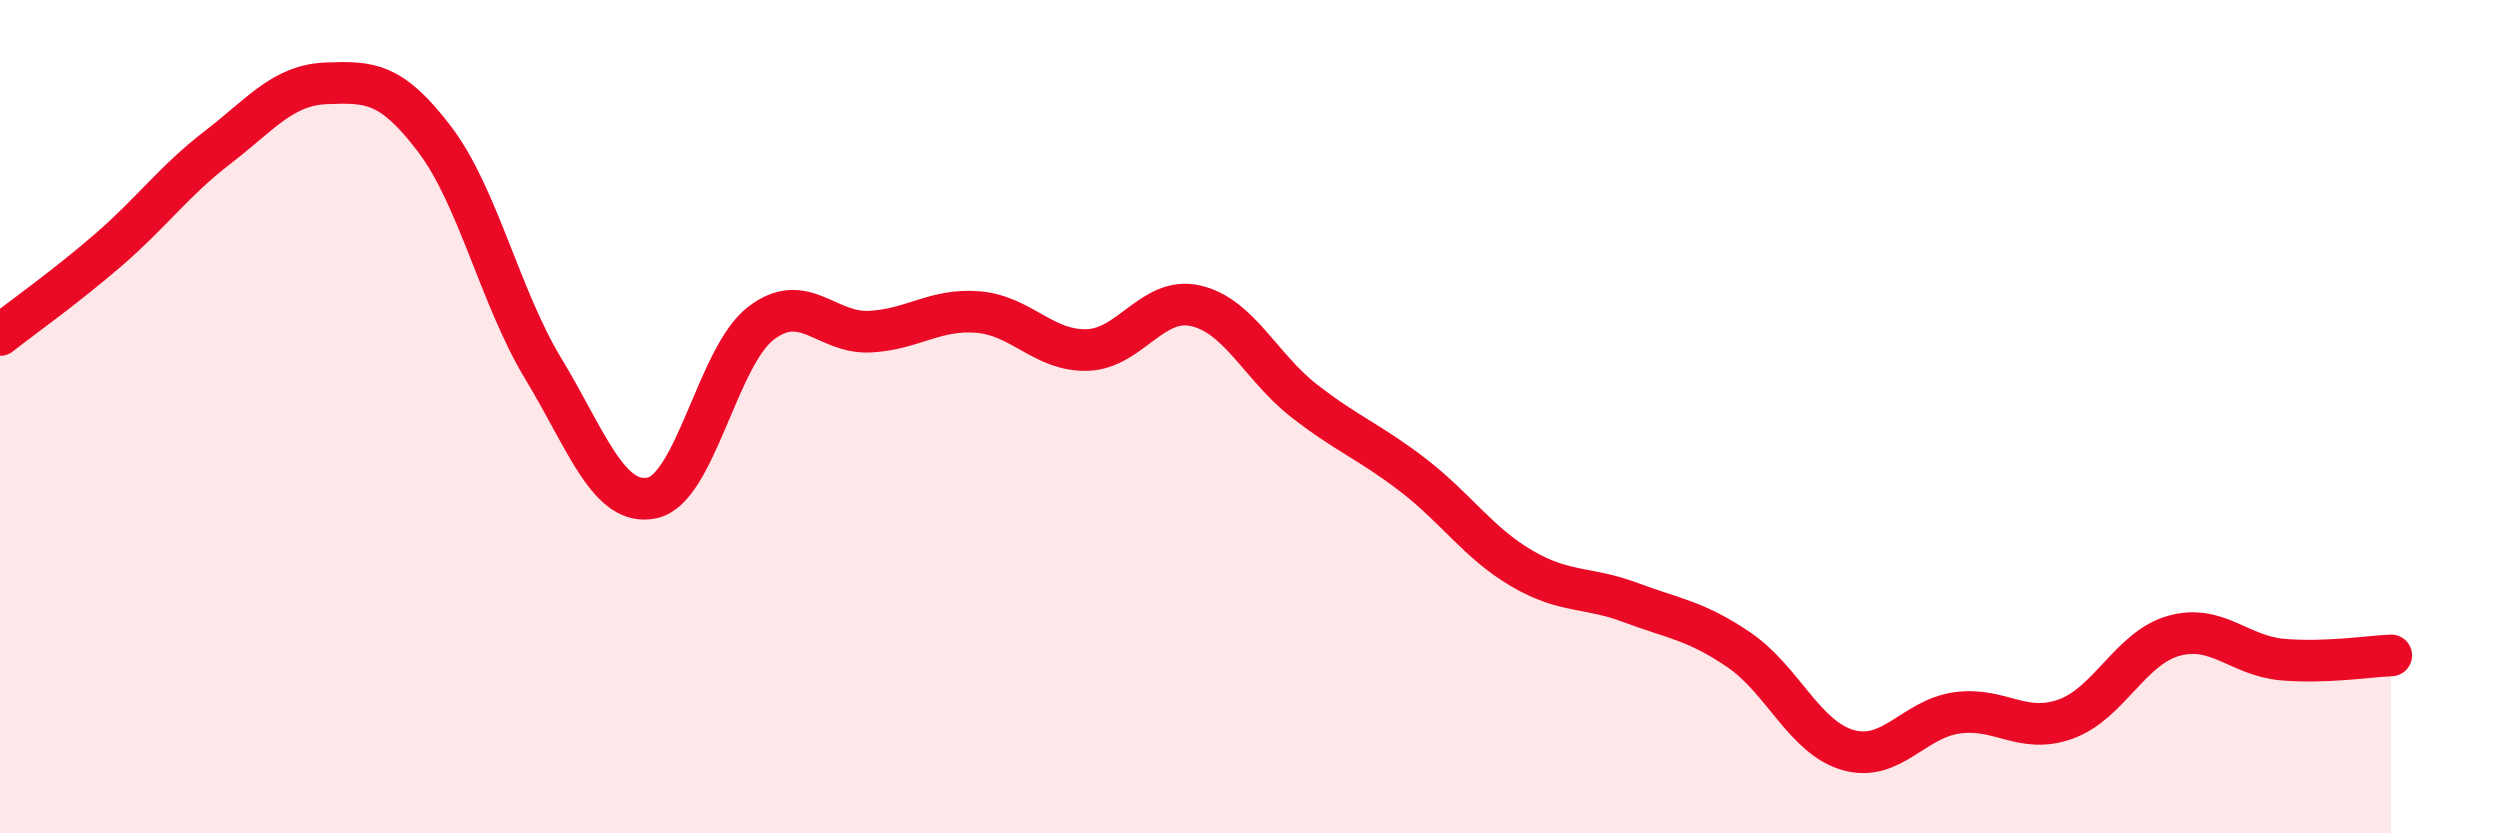 
    <svg width="60" height="20" viewBox="0 0 60 20" xmlns="http://www.w3.org/2000/svg">
      <path
        d="M 0,8.04 C 0.52,7.63 1.57,6.89 2.61,5.99 C 3.65,5.09 4.18,4.34 5.22,3.54 C 6.26,2.74 6.79,2.04 7.83,2 C 8.87,1.96 9.39,1.97 10.43,3.34 C 11.47,4.71 12,7.13 13.04,8.85 C 14.08,10.57 14.61,12.17 15.65,11.95 C 16.69,11.73 17.22,8.56 18.26,7.76 C 19.3,6.96 19.83,8.01 20.87,7.96 C 21.91,7.91 22.44,7.4 23.48,7.49 C 24.52,7.58 25.05,8.43 26.09,8.4 C 27.13,8.37 27.66,7.1 28.7,7.34 C 29.74,7.58 30.26,8.81 31.3,9.62 C 32.34,10.43 32.87,10.6 33.91,11.4 C 34.95,12.2 35.48,13.03 36.52,13.64 C 37.56,14.25 38.09,14.07 39.13,14.46 C 40.17,14.85 40.7,14.89 41.74,15.6 C 42.78,16.31 43.31,17.7 44.35,18 C 45.39,18.3 45.92,17.26 46.96,17.11 C 48,16.96 48.53,17.63 49.57,17.26 C 50.61,16.89 51.13,15.55 52.17,15.26 C 53.21,14.97 53.74,15.74 54.78,15.83 C 55.82,15.92 56.87,15.75 57.39,15.73L57.39 20L0 20Z"
        fill="#EB0A25"
        opacity="0.1"
        stroke-linecap="round"
        stroke-linejoin="round"
      />
      <path
        d="M 0,8.04 C 0.52,7.63 1.57,6.89 2.61,5.99 C 3.65,5.09 4.18,4.34 5.22,3.54 C 6.26,2.74 6.79,2.04 7.83,2 C 8.87,1.96 9.39,1.97 10.43,3.34 C 11.47,4.71 12,7.13 13.04,8.85 C 14.08,10.57 14.61,12.17 15.65,11.95 C 16.69,11.73 17.22,8.56 18.26,7.76 C 19.3,6.96 19.83,8.01 20.87,7.96 C 21.91,7.91 22.44,7.4 23.48,7.49 C 24.52,7.58 25.05,8.43 26.09,8.4 C 27.13,8.37 27.66,7.1 28.7,7.34 C 29.74,7.58 30.26,8.81 31.3,9.62 C 32.34,10.43 32.87,10.6 33.91,11.4 C 34.95,12.2 35.48,13.03 36.52,13.64 C 37.56,14.25 38.09,14.07 39.13,14.46 C 40.17,14.85 40.7,14.89 41.74,15.6 C 42.78,16.31 43.31,17.7 44.35,18 C 45.39,18.3 45.92,17.26 46.96,17.11 C 48,16.96 48.53,17.63 49.57,17.26 C 50.61,16.89 51.13,15.55 52.17,15.26 C 53.21,14.97 53.74,15.74 54.78,15.83 C 55.82,15.92 56.87,15.75 57.39,15.73"
        stroke="#EB0A25"
        stroke-width="1"
        fill="none"
        stroke-linecap="round"
        stroke-linejoin="round"
      />
    </svg>
  
